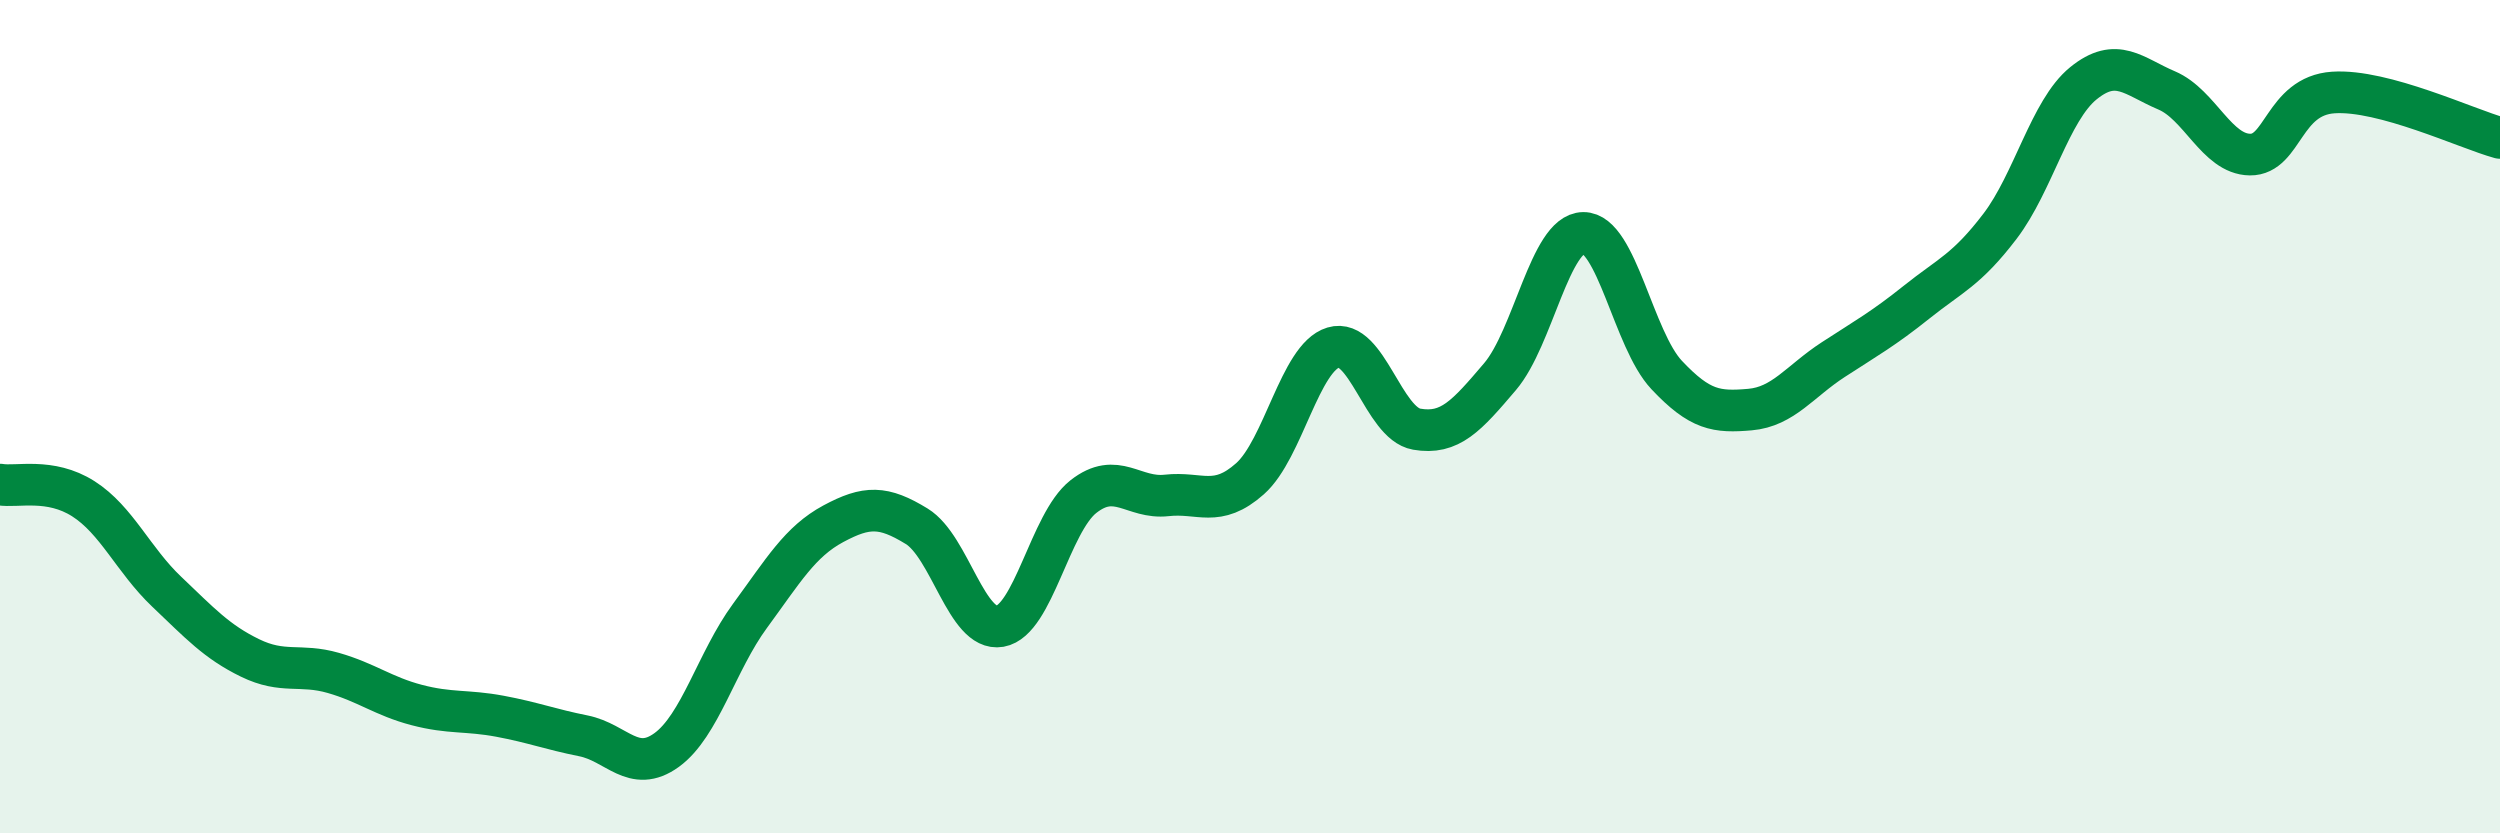 
    <svg width="60" height="20" viewBox="0 0 60 20" xmlns="http://www.w3.org/2000/svg">
      <path
        d="M 0,11.63 C 0.4,11.7 1.2,11.46 2,11.97 C 2.8,12.48 3.2,13.44 4,14.2 C 4.8,14.96 5.2,15.4 6,15.79 C 6.8,16.18 7.2,15.92 8,16.15 C 8.8,16.38 9.2,16.71 10,16.92 C 10.8,17.13 11.2,17.04 12,17.19 C 12.8,17.34 13.2,17.5 14,17.66 C 14.8,17.82 15.2,18.58 16,18 C 16.8,17.42 17.2,15.87 18,14.78 C 18.8,13.69 19.2,13 20,12.57 C 20.8,12.14 21.2,12.14 22,12.63 C 22.8,13.12 23.2,15.17 24,15.03 C 24.8,14.89 25.2,12.55 26,11.92 C 26.8,11.29 27.2,11.98 28,11.89 C 28.8,11.8 29.2,12.2 30,11.49 C 30.8,10.78 31.2,8.58 32,8.34 C 32.8,8.1 33.2,10.16 34,10.3 C 34.8,10.44 35.2,9.98 36,9.04 C 36.8,8.1 37.2,5.6 38,5.59 C 38.8,5.58 39.2,8.15 40,9 C 40.8,9.85 41.2,9.9 42,9.83 C 42.8,9.76 43.2,9.15 44,8.63 C 44.8,8.11 45.2,7.89 46,7.25 C 46.8,6.61 47.2,6.48 48,5.43 C 48.8,4.38 49.2,2.65 50,2 C 50.8,1.35 51.2,1.83 52,2.17 C 52.8,2.51 53.2,3.7 54,3.71 C 54.8,3.72 54.8,2.3 56,2.22 C 57.2,2.14 59.2,3.09 60,3.31L60 20L0 20Z"
        fill="#008740"
        opacity="0.1"
        stroke-linecap="round"
        stroke-linejoin="round"
      />
      <path
        d="M 0,11.63 C 0.4,11.7 1.2,11.46 2,11.97 C 2.8,12.48 3.2,13.44 4,14.2 C 4.8,14.96 5.2,15.4 6,15.79 C 6.8,16.18 7.2,15.92 8,16.15 C 8.8,16.38 9.2,16.71 10,16.92 C 10.8,17.13 11.2,17.04 12,17.19 C 12.8,17.34 13.2,17.5 14,17.66 C 14.8,17.82 15.2,18.58 16,18 C 16.8,17.42 17.2,15.87 18,14.78 C 18.8,13.69 19.2,13 20,12.57 C 20.8,12.14 21.2,12.14 22,12.63 C 22.8,13.12 23.2,15.17 24,15.03 C 24.8,14.89 25.2,12.55 26,11.92 C 26.8,11.29 27.2,11.98 28,11.89 C 28.8,11.8 29.2,12.2 30,11.49 C 30.8,10.78 31.2,8.58 32,8.34 C 32.8,8.1 33.2,10.16 34,10.3 C 34.8,10.44 35.2,9.98 36,9.04 C 36.8,8.1 37.2,5.6 38,5.59 C 38.8,5.58 39.2,8.15 40,9 C 40.8,9.85 41.2,9.9 42,9.83 C 42.8,9.76 43.2,9.15 44,8.63 C 44.8,8.11 45.2,7.89 46,7.25 C 46.8,6.61 47.2,6.48 48,5.43 C 48.8,4.38 49.2,2.65 50,2 C 50.8,1.35 51.2,1.83 52,2.17 C 52.8,2.51 53.2,3.7 54,3.71 C 54.8,3.72 54.8,2.3 56,2.22 C 57.2,2.14 59.2,3.09 60,3.31"
        stroke="#008740"
        stroke-width="1"
        fill="none"
        stroke-linecap="round"
        stroke-linejoin="round"
      />
    </svg>
  
